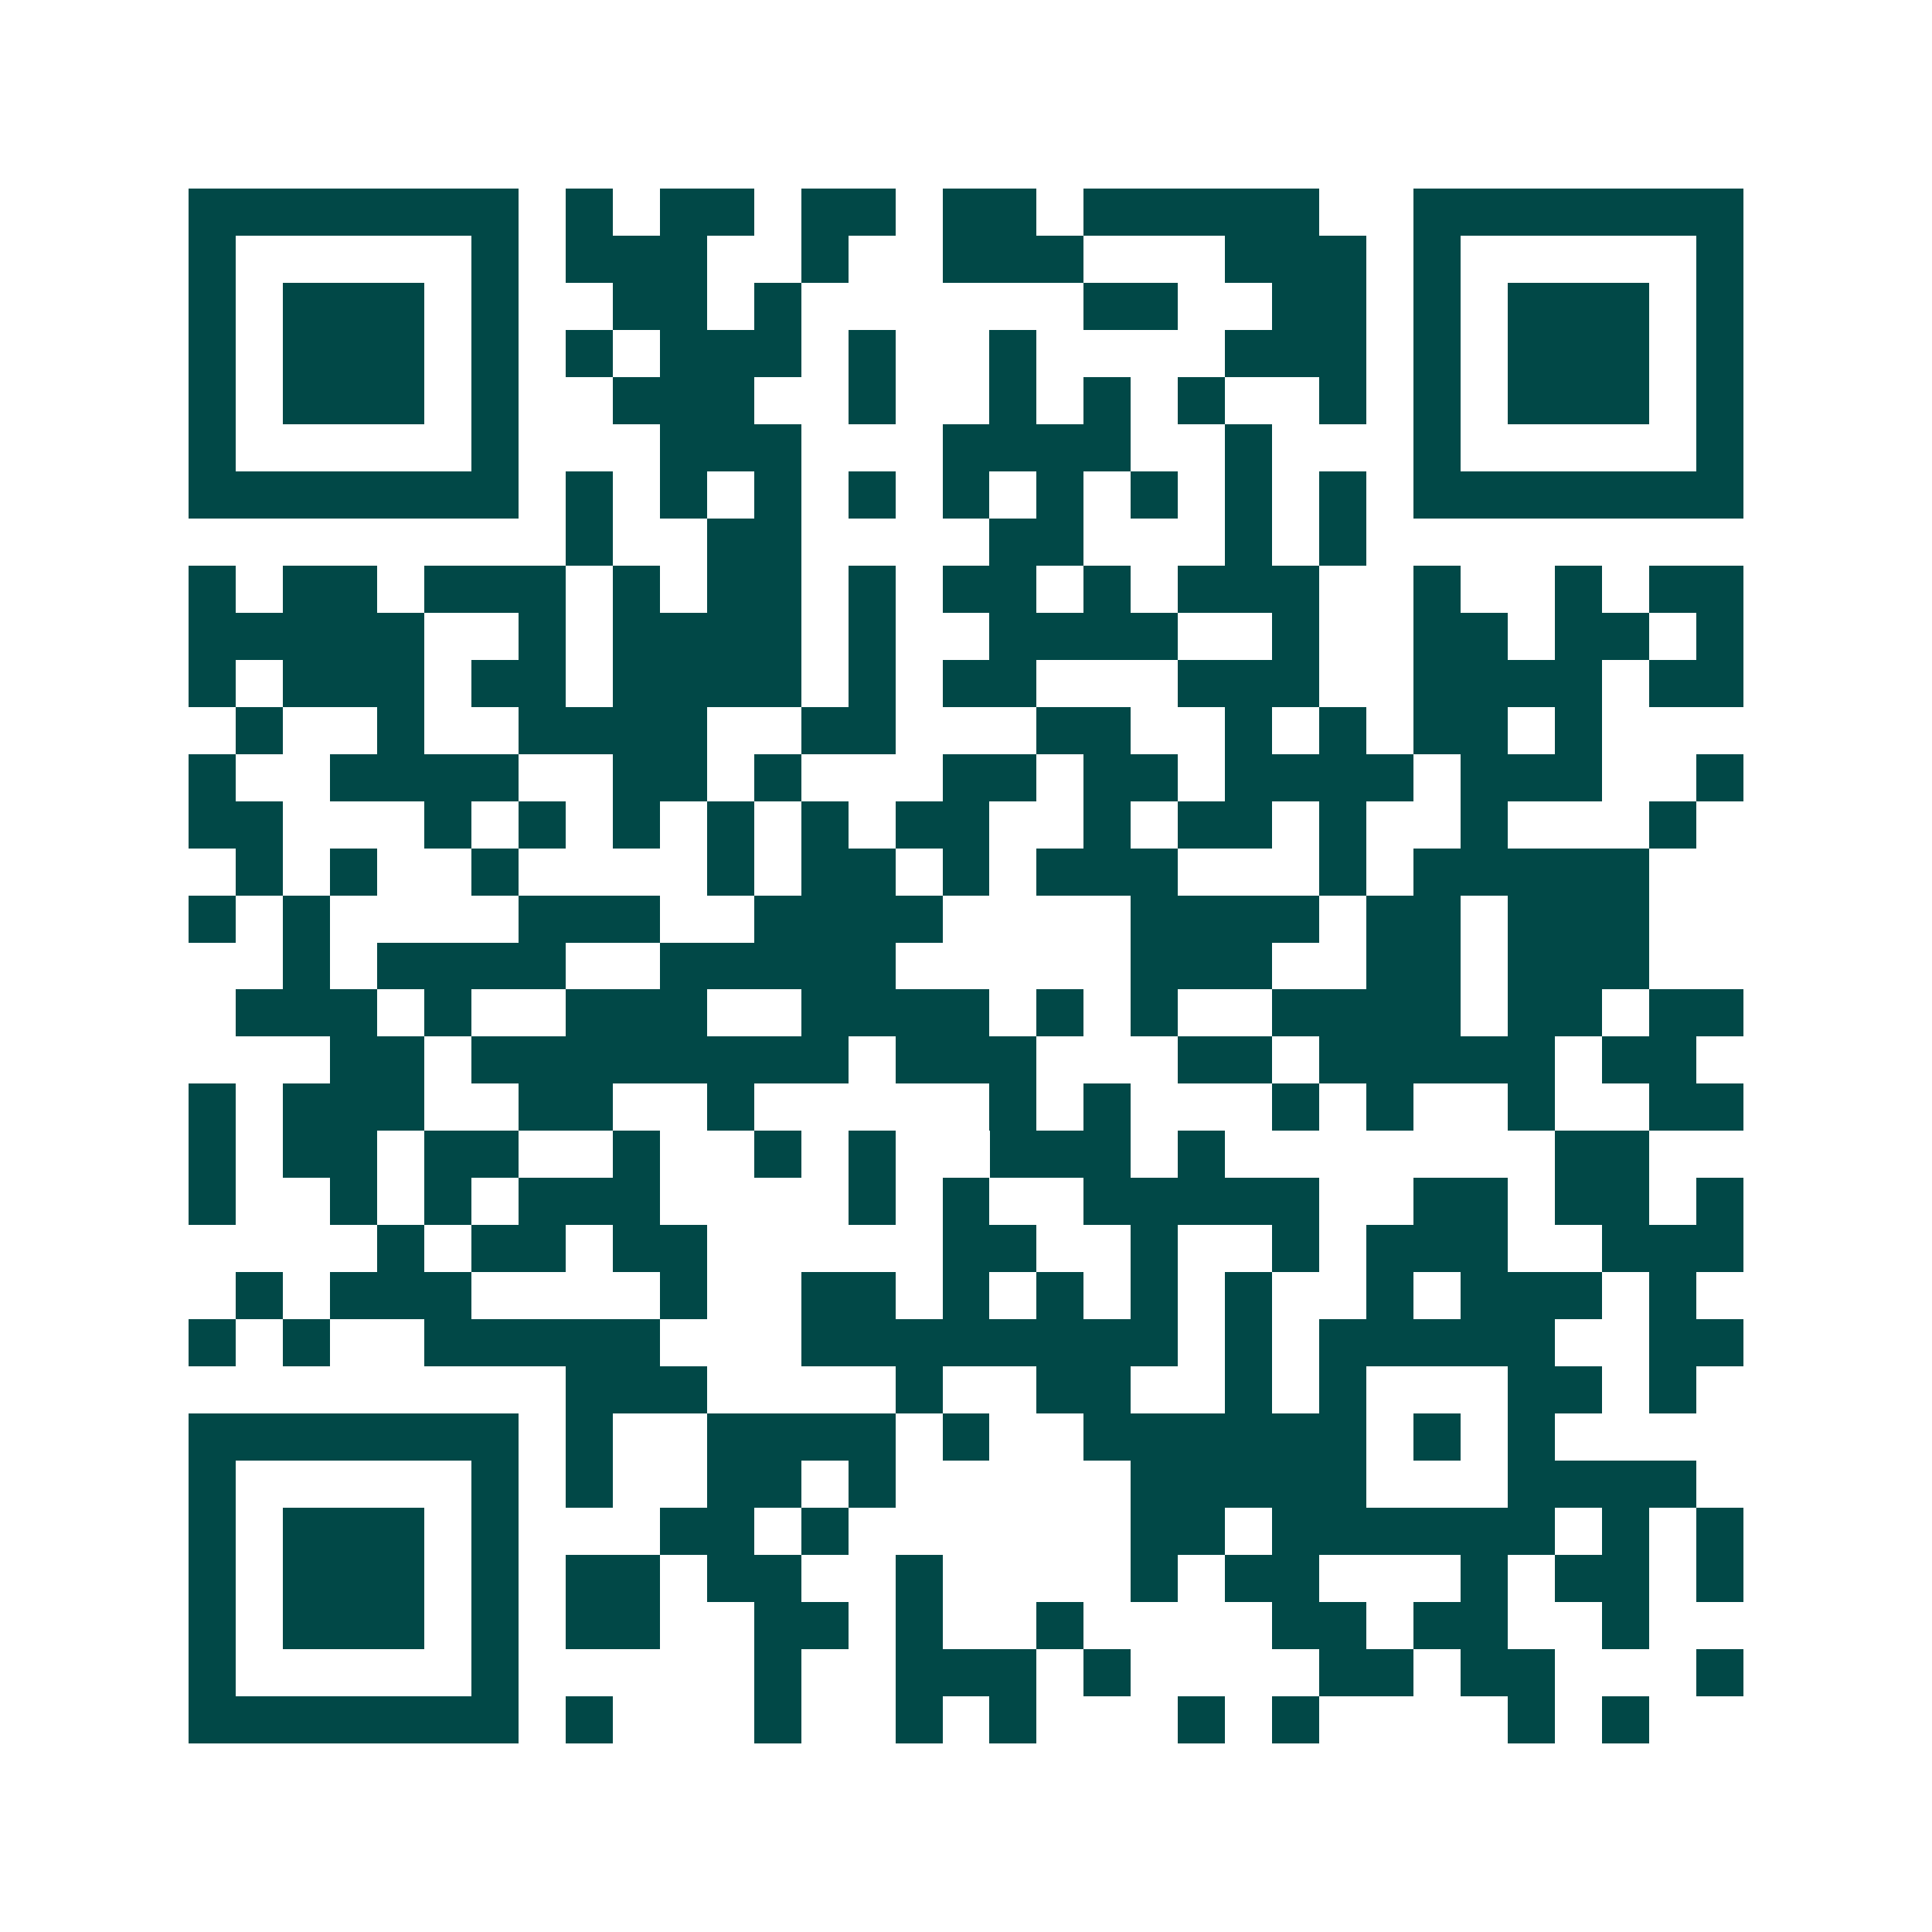 <svg xmlns="http://www.w3.org/2000/svg" width="200" height="200" viewBox="0 0 41 41" shape-rendering="crispEdges"><path fill="#ffffff" d="M0 0h41v41H0z"/><path stroke="#014847" d="M4 4.5h7m1 0h1m1 0h2m1 0h2m1 0h2m1 0h5m2 0h7M4 5.5h1m5 0h1m1 0h3m2 0h1m2 0h3m3 0h3m1 0h1m5 0h1M4 6.5h1m1 0h3m1 0h1m2 0h2m1 0h1m6 0h2m2 0h2m1 0h1m1 0h3m1 0h1M4 7.5h1m1 0h3m1 0h1m1 0h1m1 0h3m1 0h1m2 0h1m4 0h3m1 0h1m1 0h3m1 0h1M4 8.5h1m1 0h3m1 0h1m2 0h3m2 0h1m2 0h1m1 0h1m1 0h1m2 0h1m1 0h1m1 0h3m1 0h1M4 9.5h1m5 0h1m3 0h3m3 0h4m2 0h1m3 0h1m5 0h1M4 10.5h7m1 0h1m1 0h1m1 0h1m1 0h1m1 0h1m1 0h1m1 0h1m1 0h1m1 0h1m1 0h7M12 11.5h1m2 0h2m4 0h2m3 0h1m1 0h1M4 12.5h1m1 0h2m1 0h3m1 0h1m1 0h2m1 0h1m1 0h2m1 0h1m1 0h3m2 0h1m2 0h1m1 0h2M4 13.5h5m2 0h1m1 0h4m1 0h1m2 0h4m2 0h1m2 0h2m1 0h2m1 0h1M4 14.5h1m1 0h3m1 0h2m1 0h4m1 0h1m1 0h2m3 0h3m2 0h4m1 0h2M5 15.5h1m2 0h1m2 0h4m2 0h2m3 0h2m2 0h1m1 0h1m1 0h2m1 0h1M4 16.5h1m2 0h4m2 0h2m1 0h1m3 0h2m1 0h2m1 0h4m1 0h3m2 0h1M4 17.5h2m3 0h1m1 0h1m1 0h1m1 0h1m1 0h1m1 0h2m2 0h1m1 0h2m1 0h1m2 0h1m3 0h1M5 18.5h1m1 0h1m2 0h1m4 0h1m1 0h2m1 0h1m1 0h3m3 0h1m1 0h5M4 19.5h1m1 0h1m4 0h3m2 0h4m4 0h4m1 0h2m1 0h3M6 20.5h1m1 0h4m2 0h5m5 0h3m2 0h2m1 0h3M5 21.5h3m1 0h1m2 0h3m2 0h4m1 0h1m1 0h1m2 0h4m1 0h2m1 0h2M7 22.5h2m1 0h8m1 0h3m3 0h2m1 0h5m1 0h2M4 23.5h1m1 0h3m2 0h2m2 0h1m5 0h1m1 0h1m3 0h1m1 0h1m2 0h1m2 0h2M4 24.5h1m1 0h2m1 0h2m2 0h1m2 0h1m1 0h1m2 0h3m1 0h1m7 0h2M4 25.5h1m2 0h1m1 0h1m1 0h3m4 0h1m1 0h1m2 0h5m2 0h2m1 0h2m1 0h1M8 26.5h1m1 0h2m1 0h2m5 0h2m2 0h1m2 0h1m1 0h3m2 0h3M5 27.5h1m1 0h3m4 0h1m2 0h2m1 0h1m1 0h1m1 0h1m1 0h1m2 0h1m1 0h3m1 0h1M4 28.5h1m1 0h1m2 0h5m3 0h8m1 0h1m1 0h5m2 0h2M12 29.5h3m4 0h1m2 0h2m2 0h1m1 0h1m3 0h2m1 0h1M4 30.5h7m1 0h1m2 0h4m1 0h1m2 0h6m1 0h1m1 0h1M4 31.5h1m5 0h1m1 0h1m2 0h2m1 0h1m5 0h5m3 0h4M4 32.5h1m1 0h3m1 0h1m3 0h2m1 0h1m6 0h2m1 0h6m1 0h1m1 0h1M4 33.5h1m1 0h3m1 0h1m1 0h2m1 0h2m2 0h1m4 0h1m1 0h2m3 0h1m1 0h2m1 0h1M4 34.5h1m1 0h3m1 0h1m1 0h2m2 0h2m1 0h1m2 0h1m4 0h2m1 0h2m2 0h1M4 35.5h1m5 0h1m5 0h1m2 0h3m1 0h1m4 0h2m1 0h2m3 0h1M4 36.5h7m1 0h1m3 0h1m2 0h1m1 0h1m3 0h1m1 0h1m4 0h1m1 0h1"/></svg>

